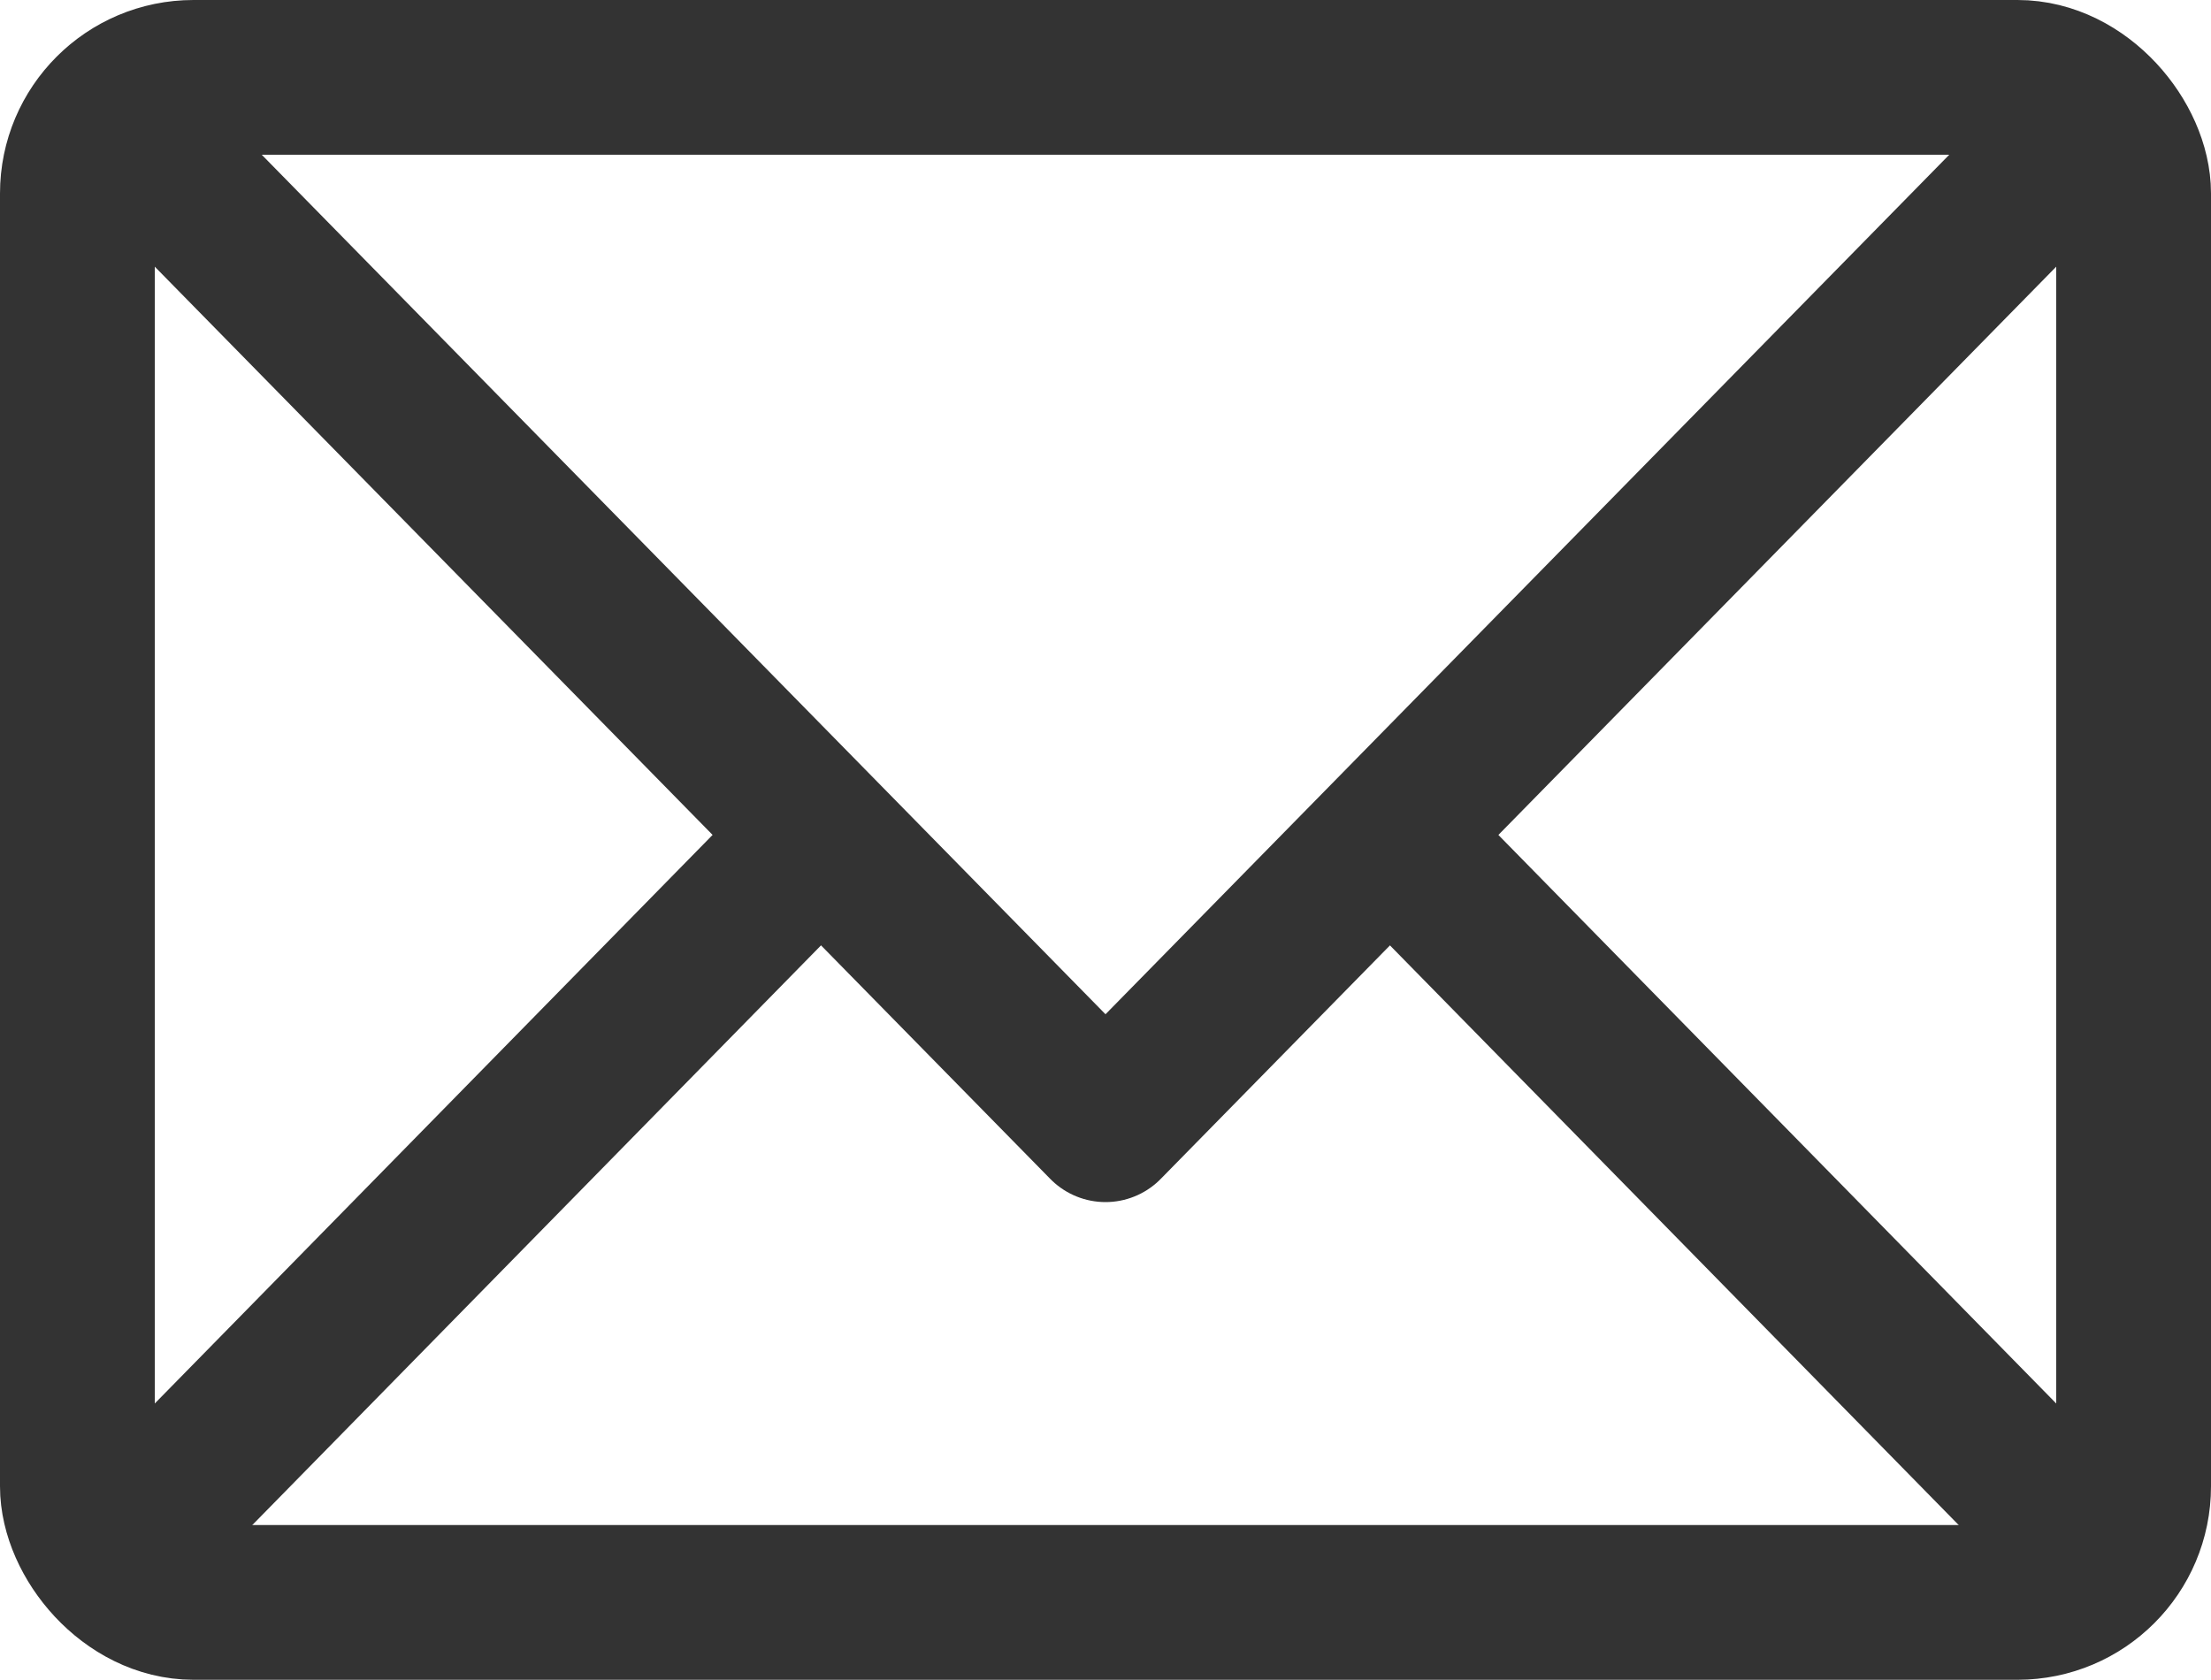<?xml version="1.0" encoding="UTF-8"?>
<svg xmlns="http://www.w3.org/2000/svg" id="Calque_1" viewBox="0 0 100 75.99">
  <defs>
    <style>.cls-1{fill:none;stroke:#333;stroke-linecap:round;stroke-linejoin:round;stroke-width:7px;}</style>
  </defs>
  <rect class="cls-1" x="3.5" y="3.5" width="93" height="68.99" rx="5.25" ry="5.25"></rect>
  <polyline class="cls-1" points="7.7 7.78 50 50.88 92.3 7.78"></polyline>
  <line class="cls-1" x1="36.72" y1="38.19" x2="7.49" y2="67.99"></line>
  <line class="cls-1" x1="92.51" y1="67.99" x2="63.66" y2="38.58"></line>
</svg>
